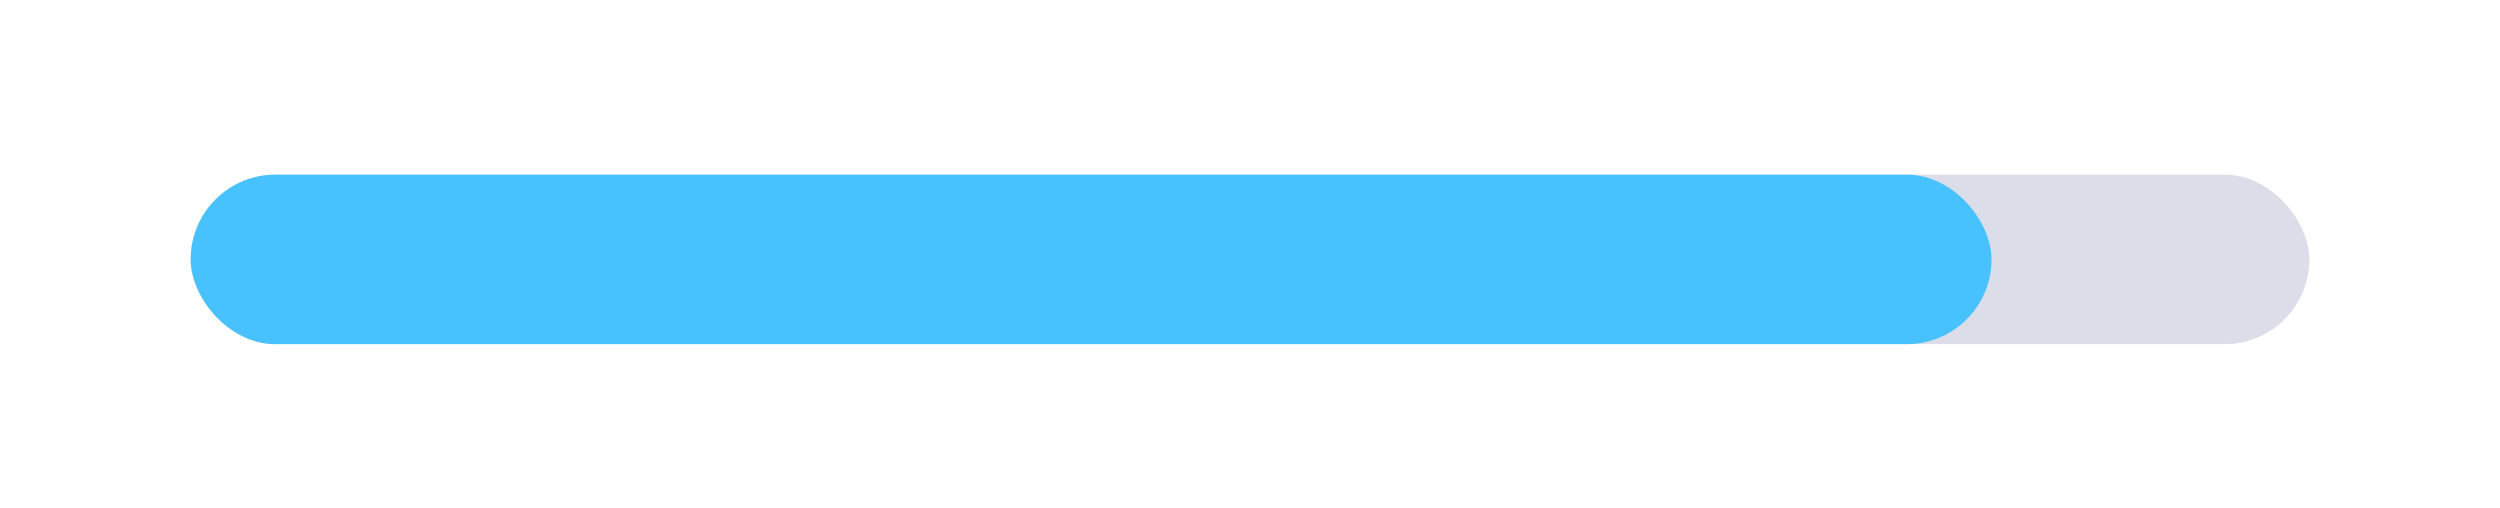<?xml version="1.0" encoding="UTF-8"?>
<svg id="Layer_2" data-name="Layer 2" xmlns="http://www.w3.org/2000/svg" viewBox="0 0 1180 240">
  <defs>
    <style>
      .cls-1 {
        fill: #0f2064;
        opacity: .15;
      }

      .cls-2 {
        fill: #48c2ff;
      }
    </style>
  </defs>
  <rect class="cls-1" x="90" y="82.44" width="1000" height="80" rx="40" ry="40"/>
  <rect class="cls-2" x="90" y="82.44" width="850" height="80" rx="40" ry="40"/>
</svg>